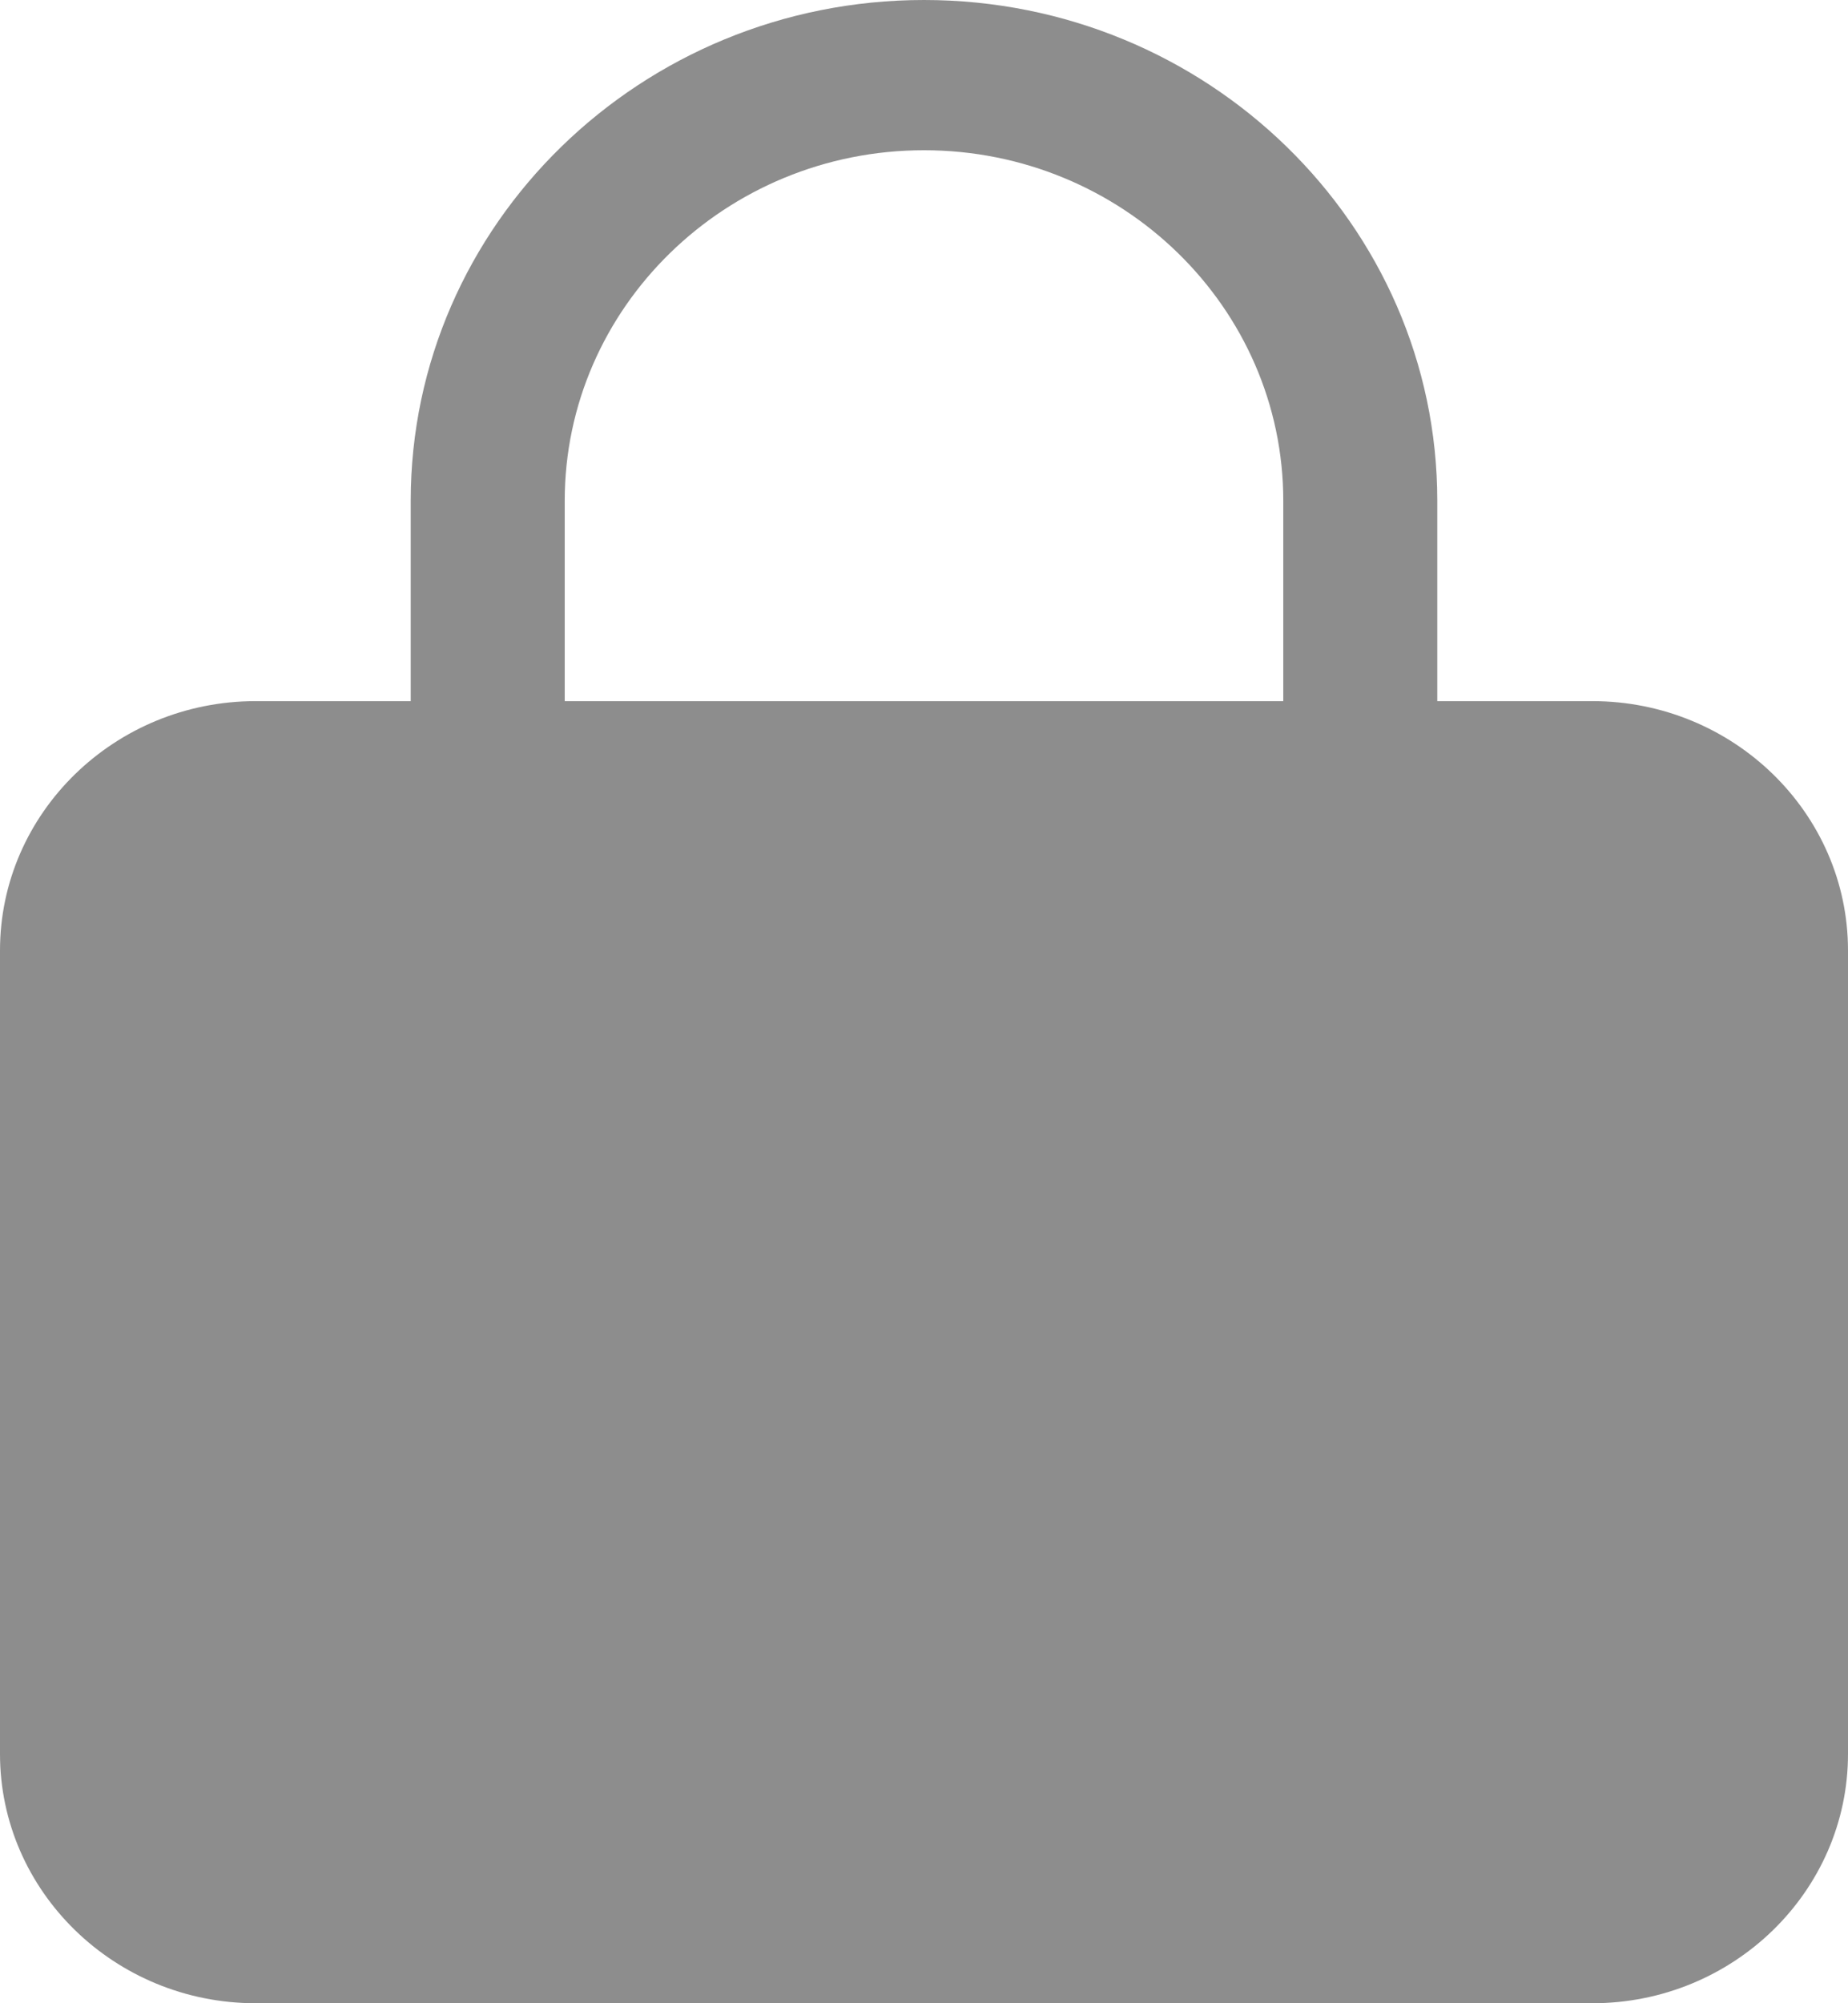 <svg width="12" height="13" viewBox="0 0 12 13" fill="none" xmlns="http://www.w3.org/2000/svg">
<path d="M10.34 4.55H9.333V3.25C9.333 1.458 7.838 0 6 0C4.162 0 2.667 1.458 2.667 3.25V4.55H1.66C0.745 4.55 0 5.276 0 6.168V11.382C0 12.274 0.745 13 1.66 13H10.34C11.255 13 12 12.274 12 11.382V6.168C12 5.276 11.255 4.55 10.34 4.55ZM3.667 3.25C3.667 1.996 4.713 0.975 6 0.975C7.287 0.975 8.333 1.996 8.333 3.25V4.55H3.667V3.25Z" fill="#8D8D8D"/>
</svg>

